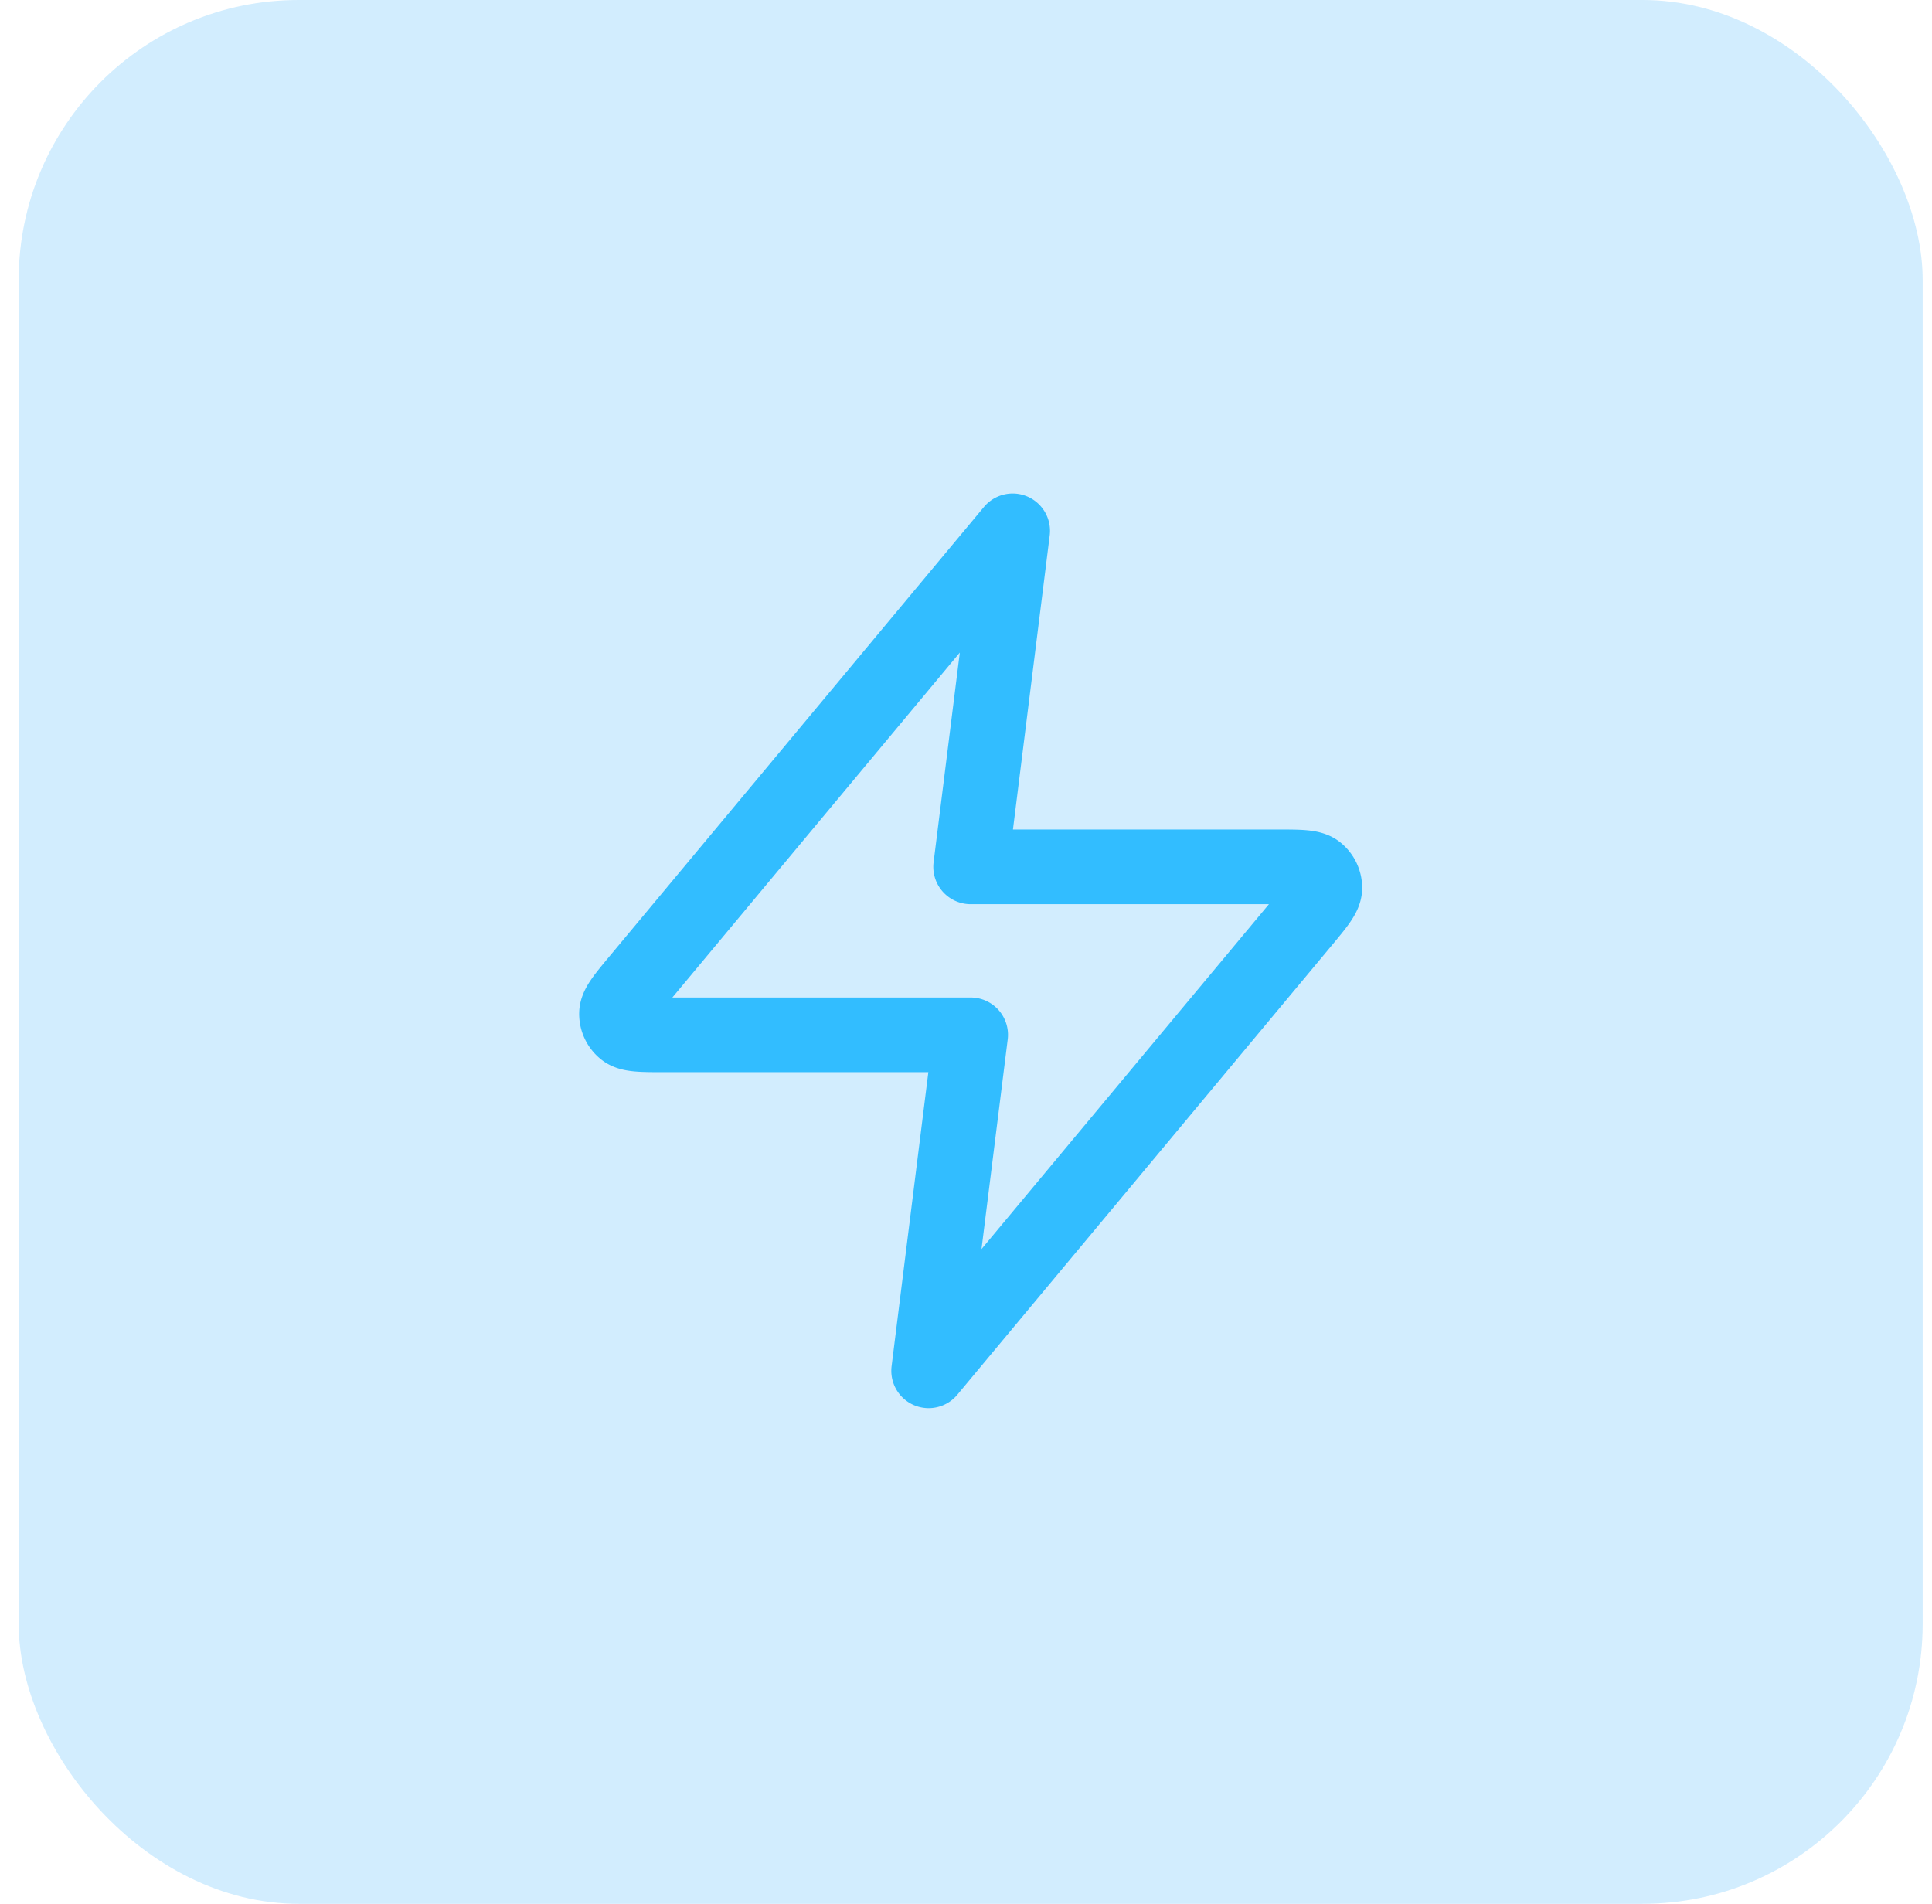 <svg xmlns="http://www.w3.org/2000/svg" width="69" height="68" fill="none" viewBox="0 0 69 68"><rect width="68" height="68" x=".667" fill="#1ea9fa" fill-opacity=".2" rx="10"/><path stroke="#32bdff" stroke-linecap="round" stroke-linejoin="round" stroke-width="2.667" d="m36.166 18.96-13.36 16.033c-.523.628-.784.941-.788 1.207-.004.23.099.45.278.594.206.167.615.167 1.432.167h10.938l-1.5 12 13.36-16.032c.523-.628.785-.942.789-1.207a.75.75 0 0 0-.279-.594c-.206-.167-.614-.167-1.432-.167H34.666z"/></svg>